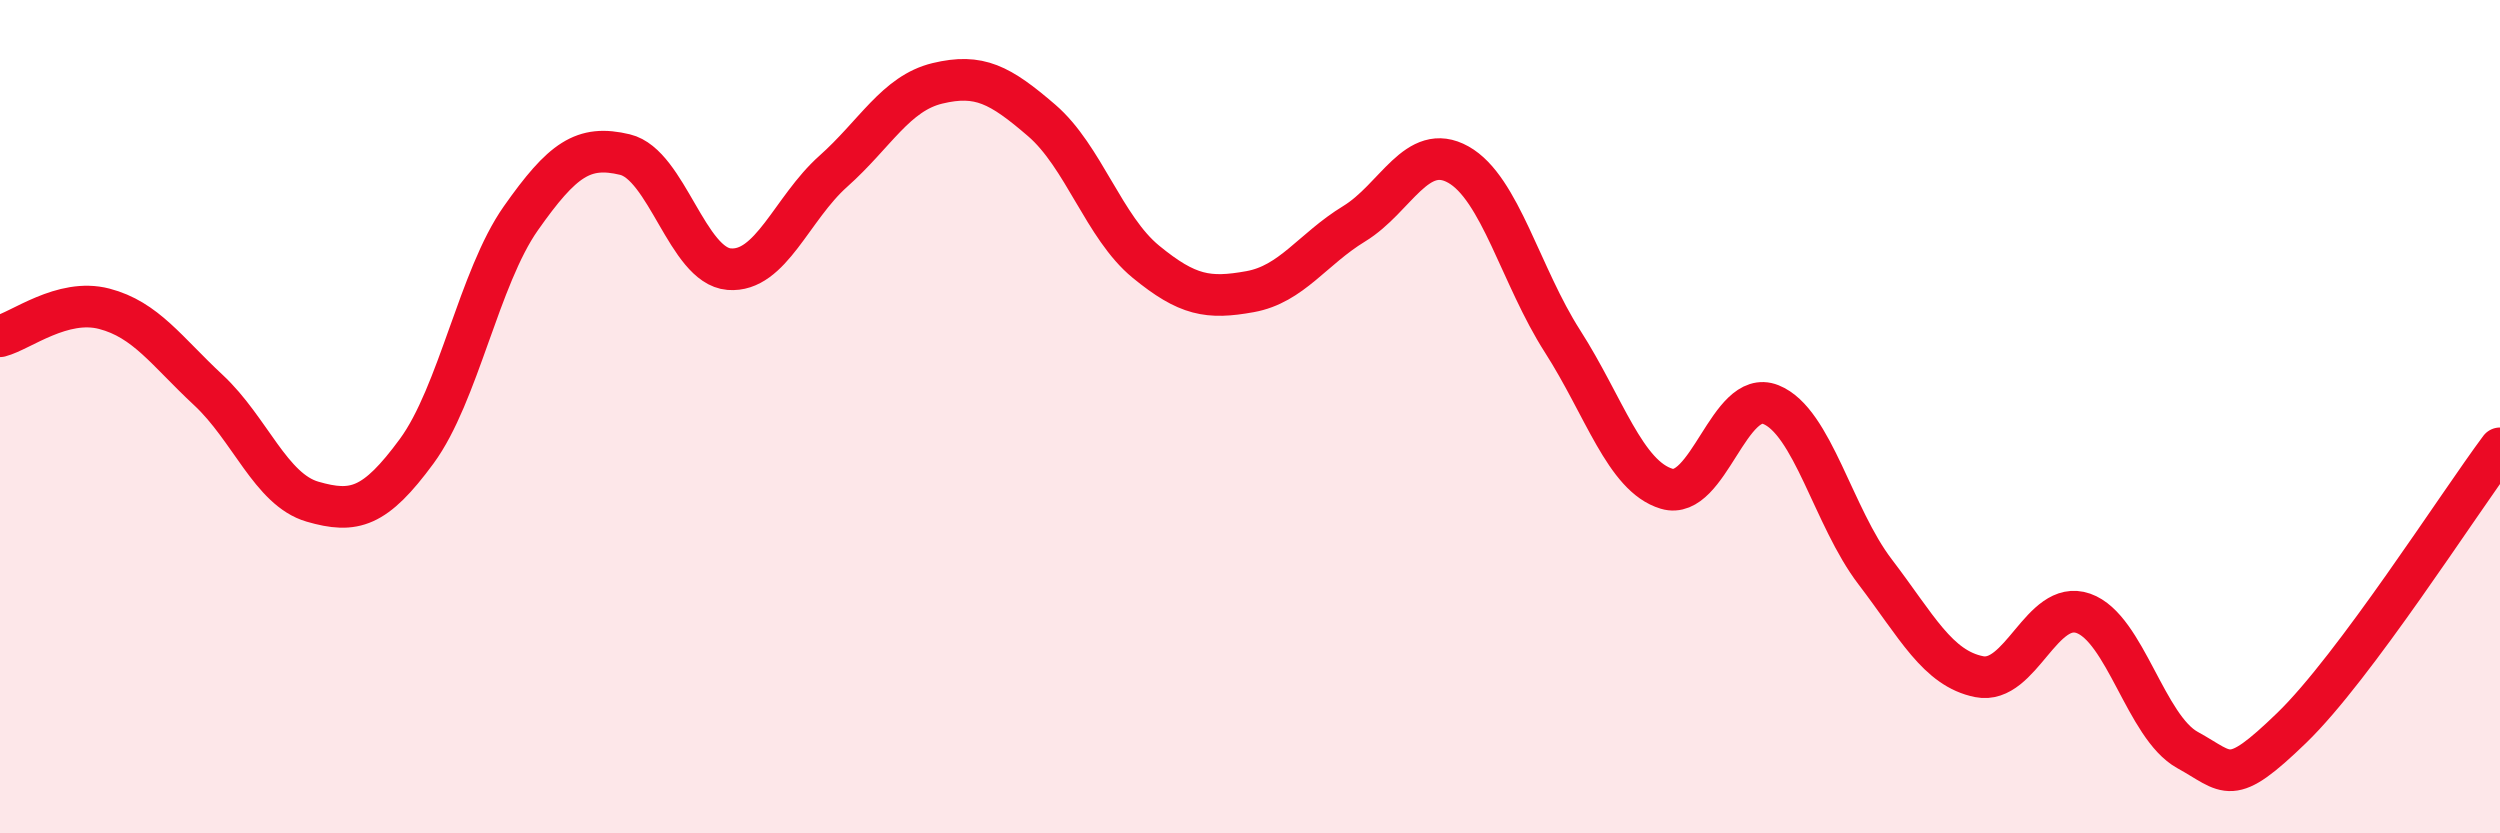 
    <svg width="60" height="20" viewBox="0 0 60 20" xmlns="http://www.w3.org/2000/svg">
      <path
        d="M 0,8.07 C 0.5,7.94 1.5,7.15 2.5,7.41 C 3.5,7.67 4,8.43 5,9.36 C 6,10.29 6.5,11.75 7.5,12.04 C 8.5,12.33 9,12.19 10,10.83 C 11,9.47 11.5,6.66 12.5,5.24 C 13.5,3.82 14,3.47 15,3.71 C 16,3.95 16.5,6.38 17.5,6.46 C 18.5,6.54 19,5 20,4.11 C 21,3.22 21.5,2.24 22.5,2 C 23.5,1.76 24,2.03 25,2.89 C 26,3.75 26.5,5.46 27.5,6.28 C 28.5,7.1 29,7.18 30,7 C 31,6.82 31.5,5.98 32.5,5.37 C 33.5,4.76 34,3.39 35,3.95 C 36,4.51 36.5,6.63 37.5,8.19 C 38.5,9.75 39,11.43 40,11.73 C 41,12.03 41.5,9.31 42.5,9.71 C 43.5,10.11 44,12.41 45,13.72 C 46,15.03 46.5,16.04 47.5,16.24 C 48.5,16.44 49,14.37 50,14.72 C 51,15.07 51.5,17.45 52.5,18 C 53.5,18.55 53.5,18.92 55,17.47 C 56.5,16.02 59,12.1 60,10.76L60 20L0 20Z"
        fill="#EB0A25"
        opacity="0.1"
        stroke-linecap="round"
        stroke-linejoin="round"
      />
      <path
        d="M 0,8.07 C 0.5,7.94 1.5,7.15 2.5,7.41 C 3.5,7.67 4,8.43 5,9.36 C 6,10.29 6.5,11.75 7.5,12.04 C 8.5,12.33 9,12.19 10,10.83 C 11,9.47 11.5,6.66 12.5,5.24 C 13.5,3.82 14,3.47 15,3.71 C 16,3.95 16.5,6.38 17.5,6.46 C 18.5,6.54 19,5 20,4.11 C 21,3.22 21.5,2.24 22.5,2 C 23.5,1.76 24,2.03 25,2.89 C 26,3.75 26.5,5.46 27.5,6.28 C 28.5,7.1 29,7.18 30,7 C 31,6.82 31.5,5.98 32.5,5.37 C 33.5,4.76 34,3.39 35,3.95 C 36,4.51 36.5,6.63 37.5,8.19 C 38.5,9.75 39,11.43 40,11.73 C 41,12.03 41.5,9.31 42.5,9.71 C 43.5,10.11 44,12.41 45,13.72 C 46,15.03 46.5,16.04 47.5,16.24 C 48.5,16.44 49,14.37 50,14.72 C 51,15.07 51.5,17.45 52.5,18 C 53.5,18.55 53.5,18.92 55,17.47 C 56.5,16.02 59,12.1 60,10.76"
        stroke="#EB0A25"
        stroke-width="1"
        fill="none"
        stroke-linecap="round"
        stroke-linejoin="round"
      />
    </svg>
  